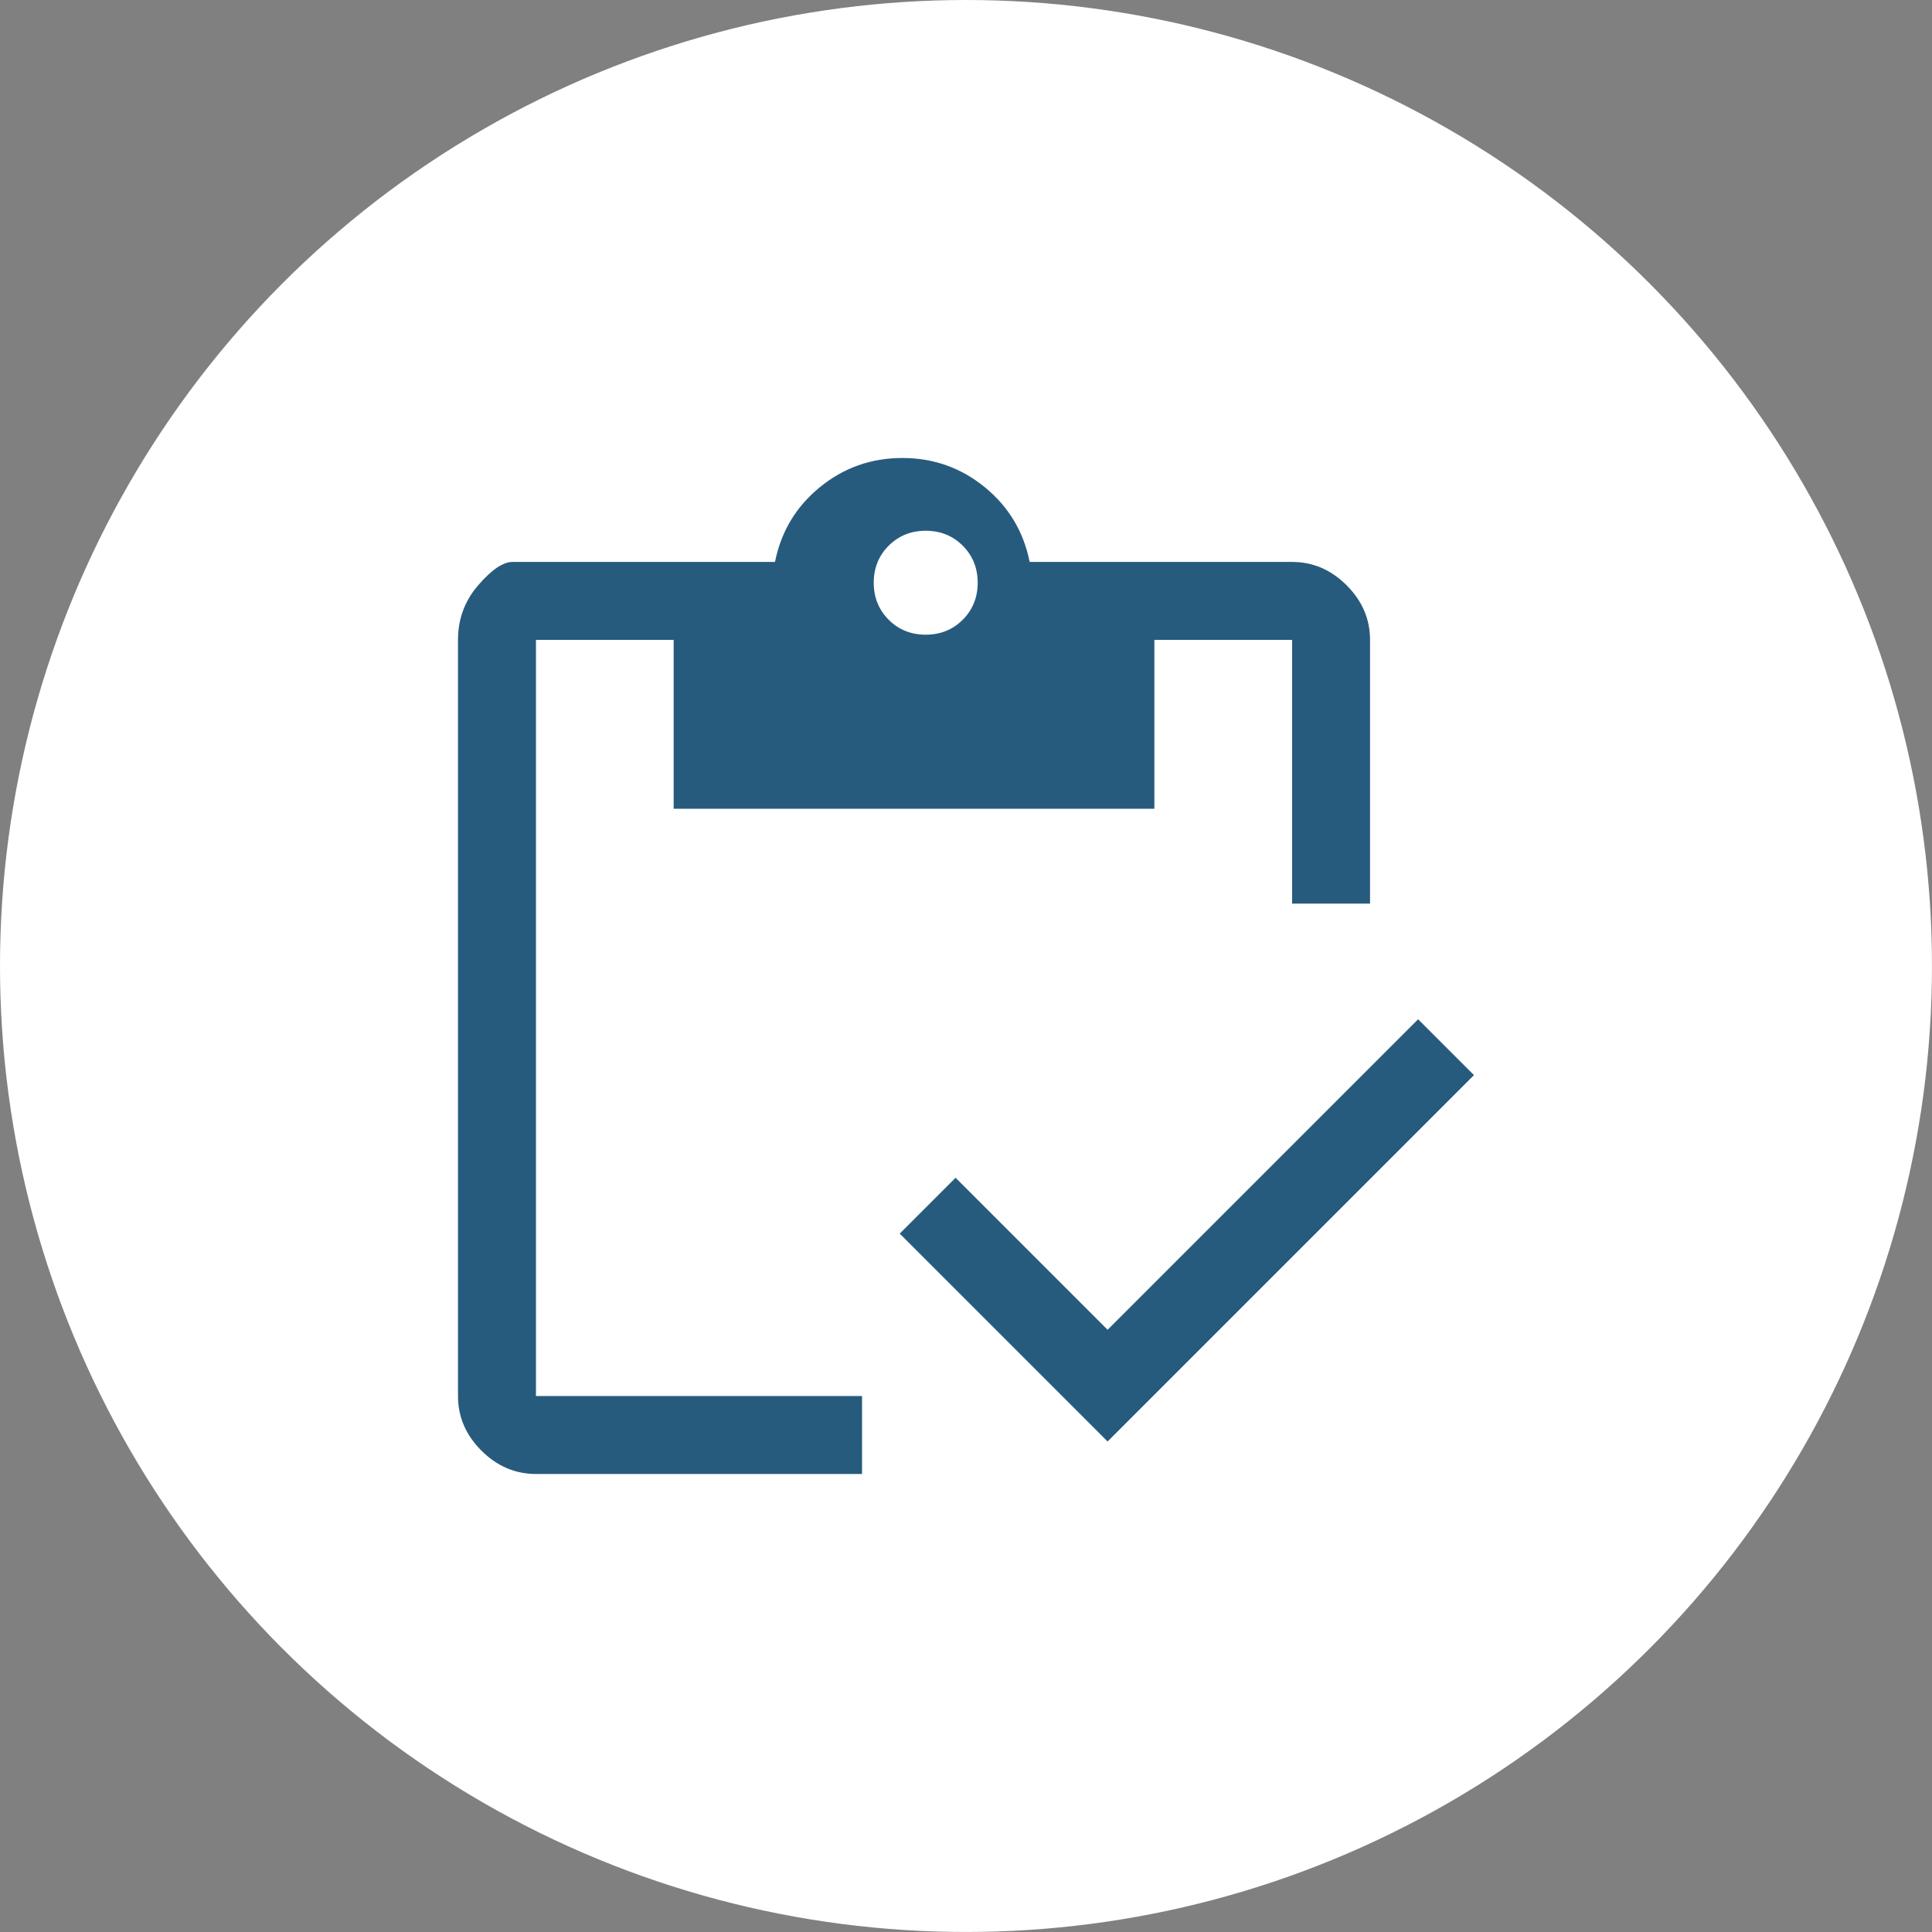 <?xml version="1.0" encoding="iso-8859-1"?>
<!-- Generator: Adobe Illustrator 26.5.0, SVG Export Plug-In . SVG Version: 6.00 Build 0)  -->
<svg version="1.1" xmlns="http://www.w3.org/2000/svg" xmlns:xlink="http://www.w3.org/1999/xlink" x="0px" y="0px"
	 viewBox="0 0 74.353 74.353" style="enable-background:new 0 0 74.353 74.353;" xml:space="preserve">
<rect x="0" y="0" width="74.353" height="74.353" fill="#808080" stroke="none"/>
<g id="checklist">
	<circle style="fill:#FFFFFF;" cx="37.176" cy="37.176" r="37.176"/>
	<path style="fill:#275B7D;" d="M33.176,56.726h-12.55c-0.8,0-1.5-0.3-2.1-0.9c-0.6-0.6-0.9-1.3-0.9-2.1v-29.1
		c0-0.8,0.258-1.5,0.775-2.1s0.958-0.9,1.325-0.9h10.1c0.233-1.167,0.808-2.125,1.725-2.875c0.917-0.75,1.975-1.125,3.175-1.125
		s2.258,0.375,3.175,1.125c0.917,0.75,1.492,1.708,1.725,2.875h10.1c0.8,0,1.5,0.3,2.1,0.9c0.6,0.6,0.9,1.3,0.9,2.1v10.15h-3v-10.15
		h-5.3v6.5h-18.5v-6.5h-5.3v29.1h12.55V56.726z M42.626,55.476l-8-8l2.15-2.15l5.85,5.85l11.95-11.95l2.15,2.15L42.626,55.476z
		 M35.626,24.426c0.567,0,1.042-0.192,1.425-0.575c0.383-0.383,0.575-0.858,0.575-1.425s-0.192-1.042-0.575-1.425
		c-0.383-0.383-0.858-0.575-1.425-0.575s-1.042,0.192-1.425,0.575s-0.575,0.858-0.575,1.425s0.192,1.042,0.575,1.425
		S35.06,24.426,35.626,24.426z"/>
</g>
<g id="Layer_1">
</g>
</svg>
